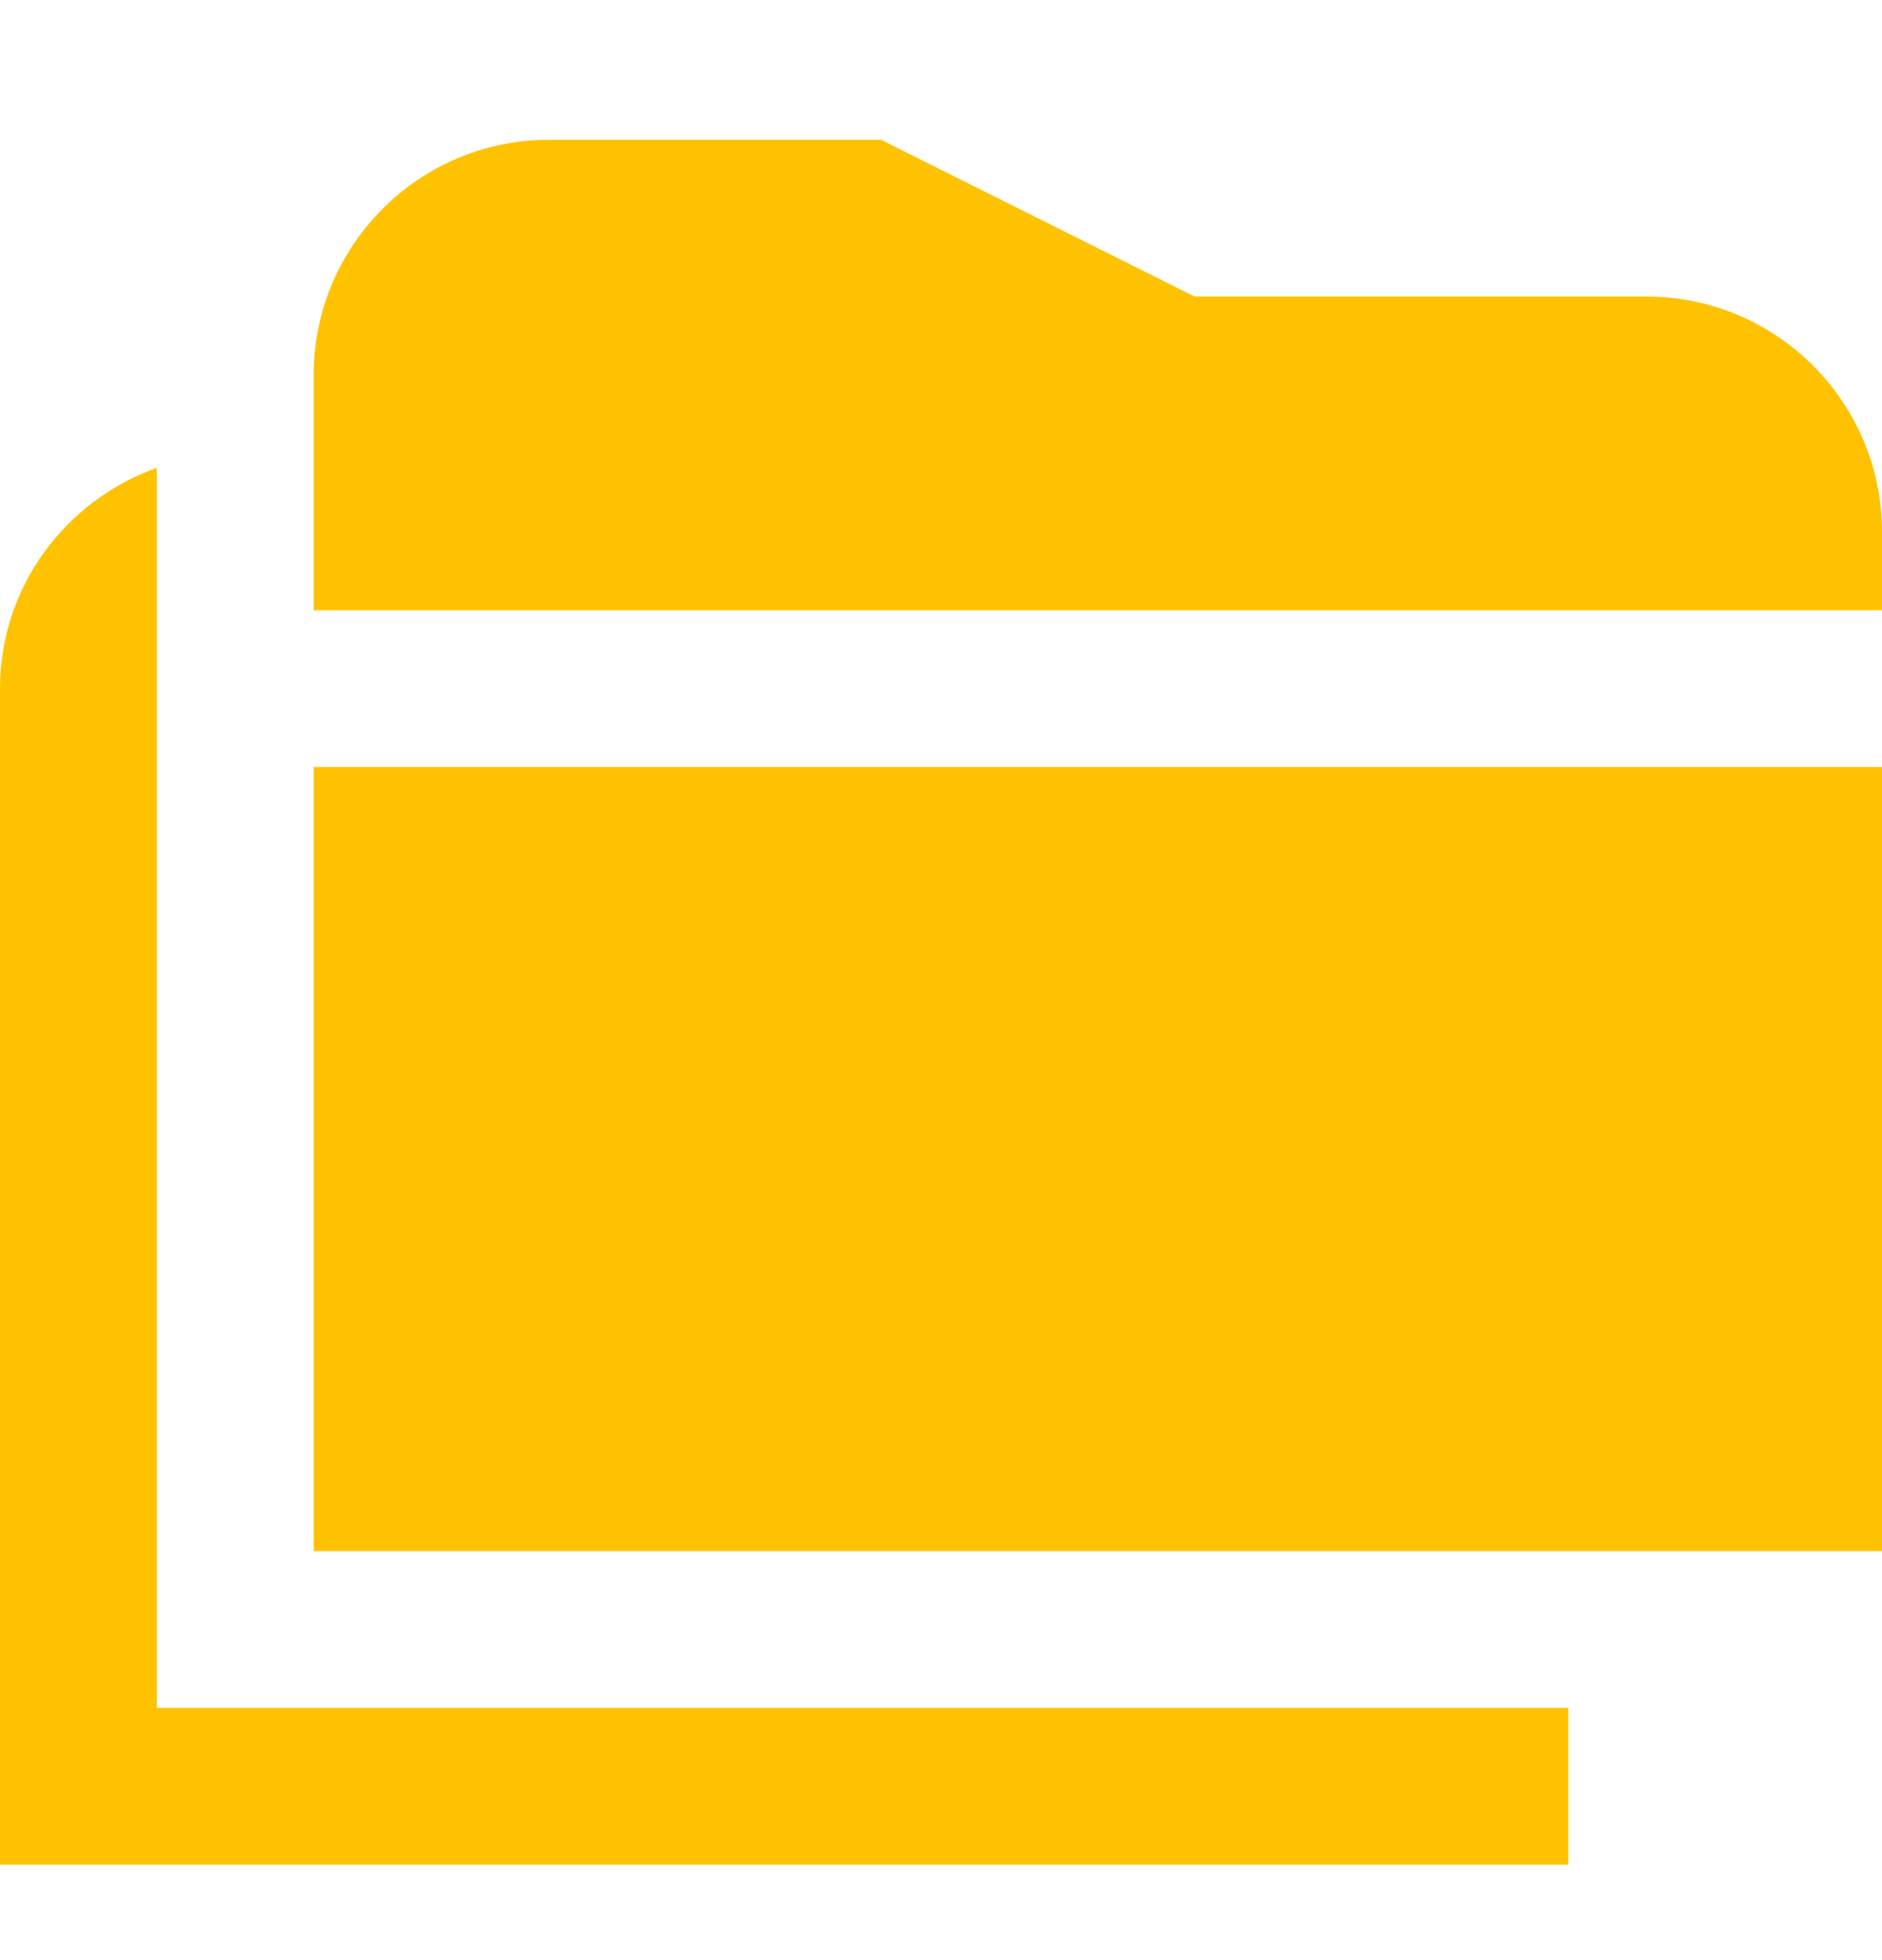 <svg width="24" height="25" viewBox="0 0 24 25" fill="none" xmlns="http://www.w3.org/2000/svg">
<g clip-path="url(#clip0_1290_4146)">
<path d="M20 21.783V23.783H0V8.783C0 7.481 0.839 6.381 2 5.967V21.783H20ZM4 9.783V19.783H24V9.783H4ZM24 7.783V6.783C24 5.129 22.654 3.783 21 3.783H15.236L11.236 1.783H7C5.346 1.783 4 3.129 4 4.783V7.783H24Z" fill="#FFC200"/>
</g>
<defs>
<clipPath id="clip0_1290_4146">
<rect width="24" height="24" fill="white" transform="translate(0 0.783)"/>
</clipPath>
</defs>
</svg>
